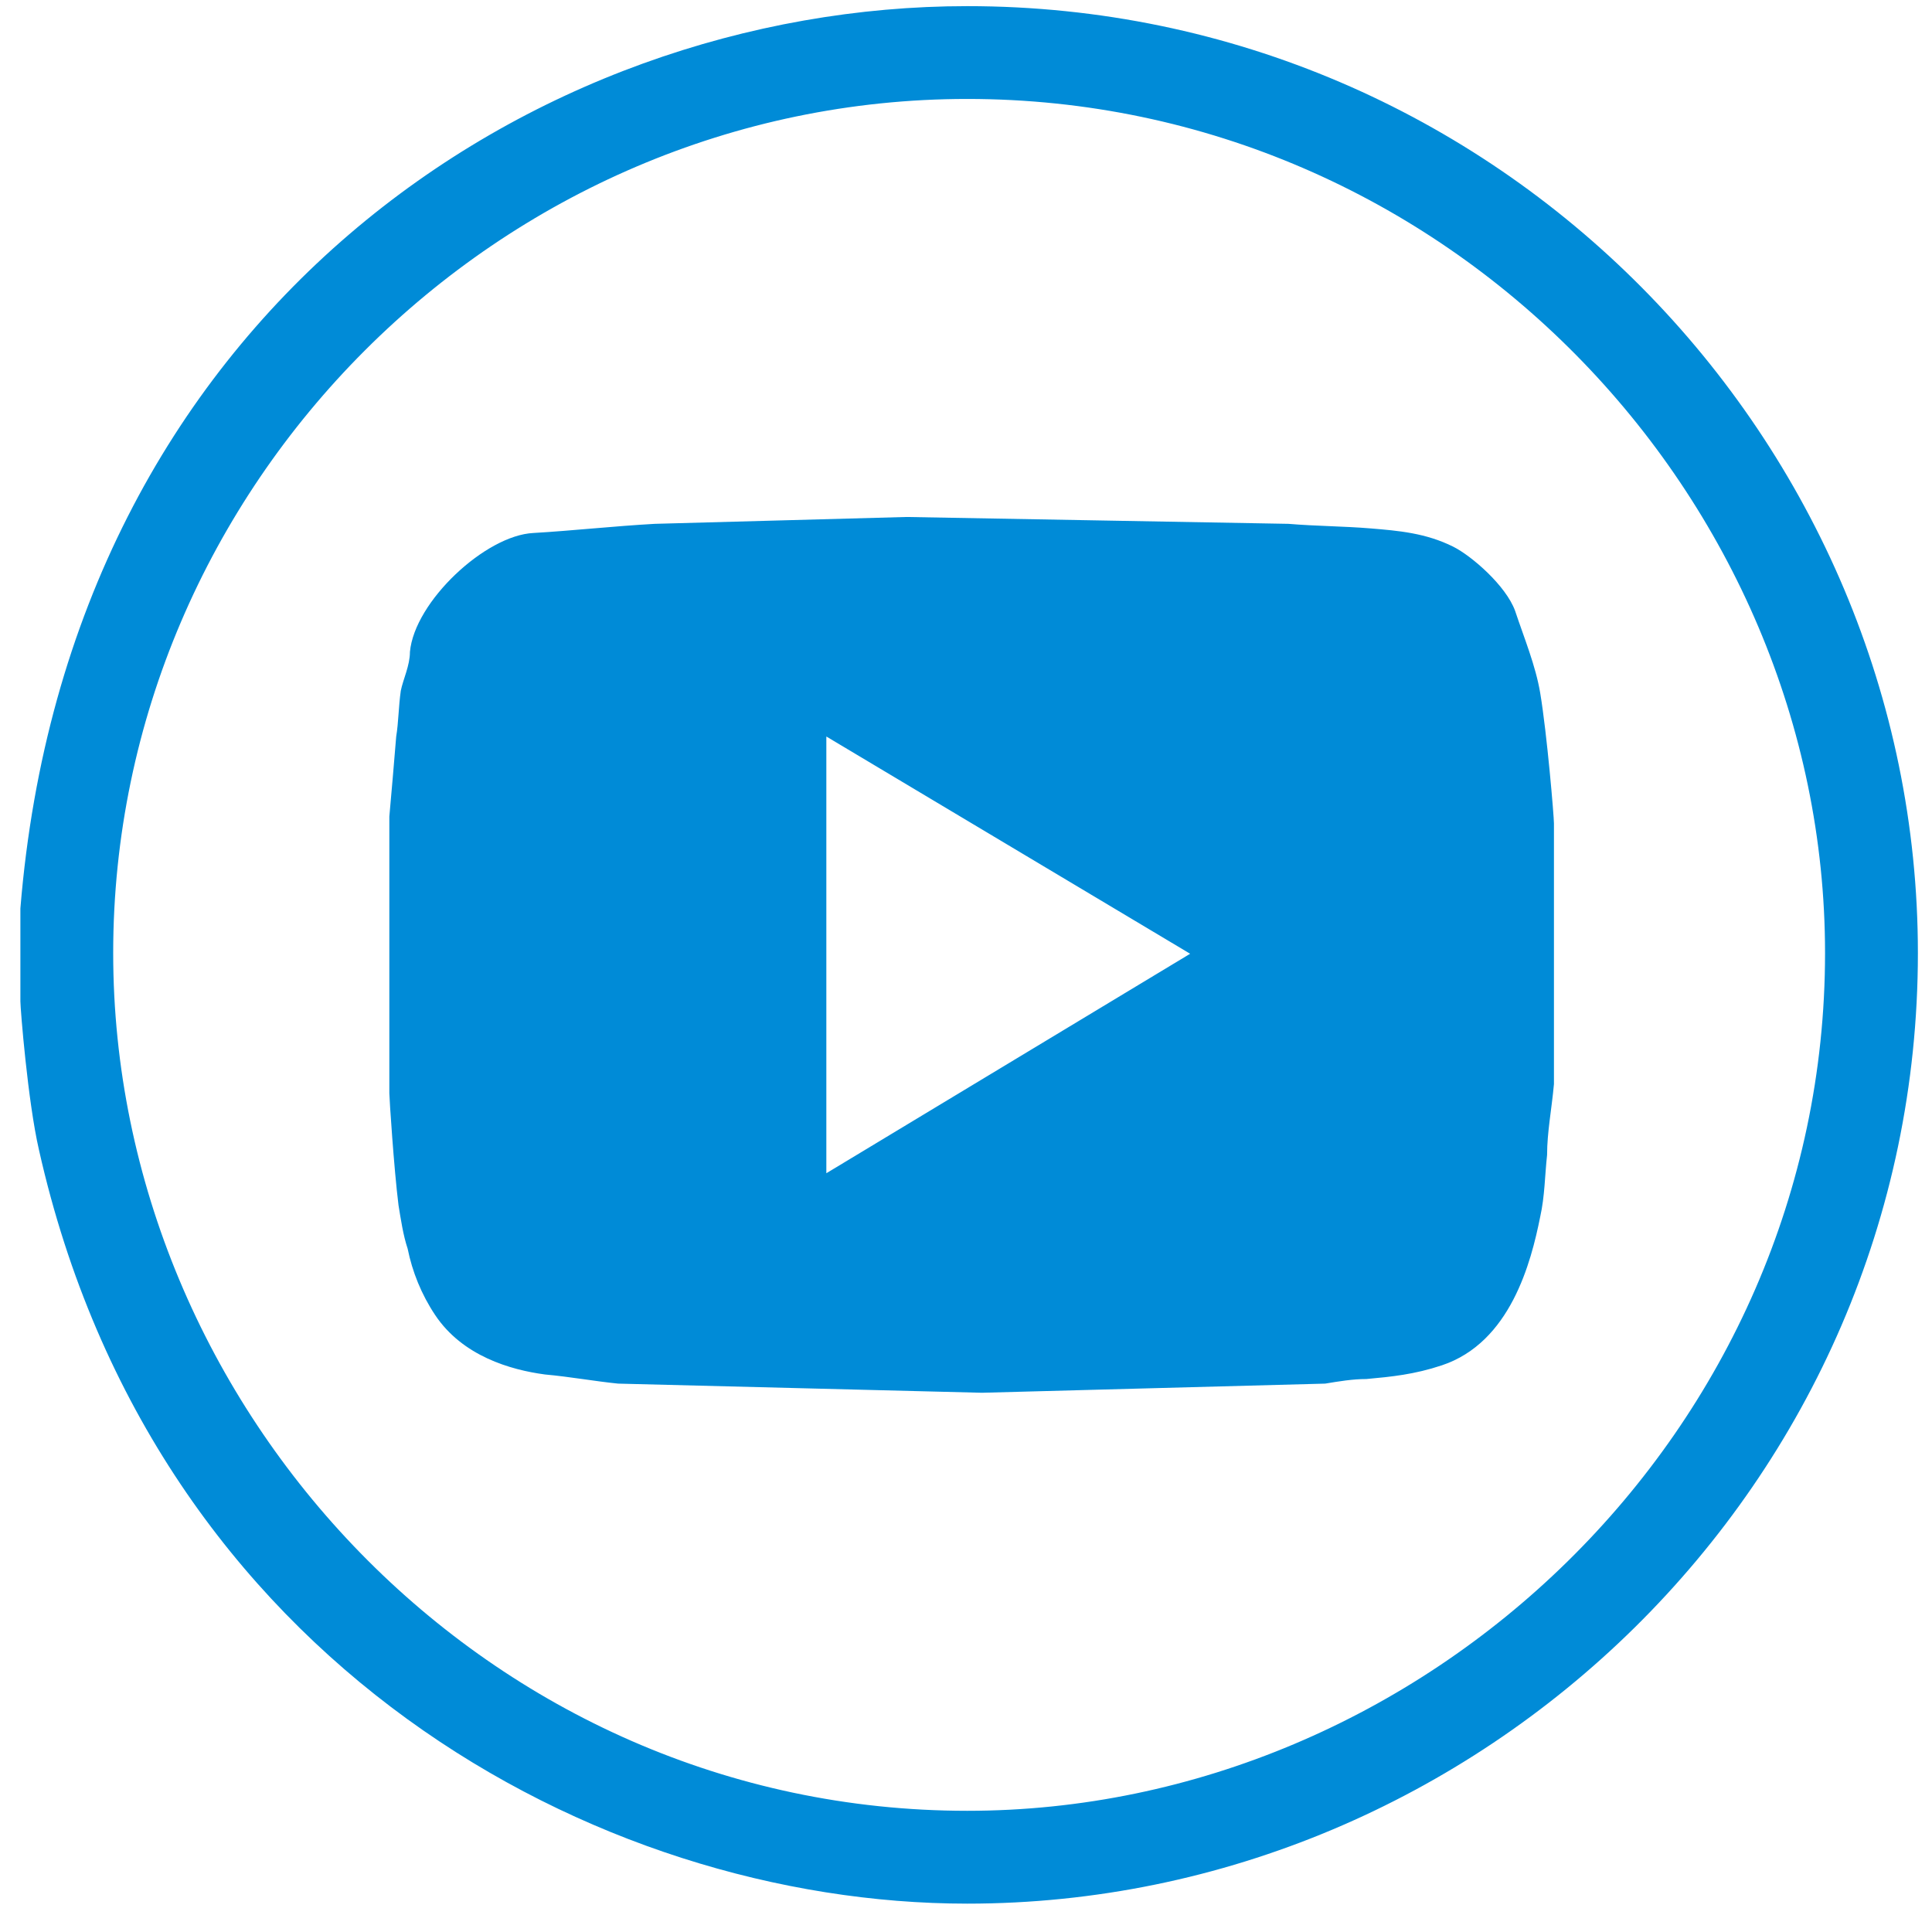 <?xml version="1.0" standalone="no"?><!DOCTYPE svg PUBLIC "-//W3C//DTD SVG 1.1//EN" "http://www.w3.org/Graphics/SVG/1.1/DTD/svg11.dtd"><svg width="100%" height="100%" viewBox="0 0 56 56" version="1.1" xmlns="http://www.w3.org/2000/svg" xmlns:xlink="http://www.w3.org/1999/xlink" xml:space="preserve" style="fill-rule:evenodd;clip-rule:evenodd;stroke-linejoin:round;stroke-miterlimit:1.414;"><path id="Caminho composto" d="M34.497,27.645l-10.545,6.362l0,-12.659l10.545,6.297ZM37.349,15.184c0.796,0.067 1.592,0.067 2.387,0.133c0.796,0.066 1.592,0.132 2.388,0.53c0.53,0.265 1.525,1.127 1.791,1.856c0.265,0.795 0.596,1.591 0.729,2.386c0.199,1.193 0.398,3.579 0.398,3.778l0,7.556c-0.066,0.728 -0.199,1.391 -0.199,2.054c-0.066,0.597 -0.066,1.194 -0.199,1.79c-0.265,1.325 -0.862,3.645 -2.852,4.308c-0.796,0.265 -1.459,0.331 -2.188,0.397c-0.398,0 -0.796,0.067 -1.194,0.133l-9.948,0.265l-10.545,-0.265c-0.663,-0.066 -1.392,-0.199 -2.122,-0.265c-0.995,-0.133 -2.387,-0.531 -3.183,-1.724c-0.398,-0.596 -0.663,-1.259 -0.796,-1.921c-0.133,-0.398 -0.199,-0.862 -0.265,-1.26c-0.133,-1.06 -0.266,-3.115 -0.266,-3.248l0,-8.019c0.067,-0.729 0.133,-1.525 0.199,-2.32c0.067,-0.398 0.067,-0.861 0.133,-1.325c0.066,-0.332 0.265,-0.729 0.265,-1.127c0.133,-1.458 2.189,-3.381 3.581,-3.447c1.128,-0.066 2.322,-0.198 3.515,-0.265l7.296,-0.199l11.075,0.199ZM55.591,27.624c0,15.392 -12.701,27.554 -27.554,27.554c-10.763,0 -23.572,-6.996 -26.908,-21.849c-0.323,-1.4 -0.538,-4.091 -0.538,-4.306l0,-2.691c1.399,-17.221 14.853,-26.154 27.446,-26.154c15.391,0 27.554,12.593 27.554,27.446ZM52.9,27.624c0,13.884 -11.624,24.863 -24.863,24.863c-13.885,0 -24.756,-11.624 -24.756,-24.863c0,-13.562 11.195,-24.756 24.756,-24.756c13.885,0 24.863,11.517 24.863,24.756Z" style="fill:#008bd7;"/></svg>